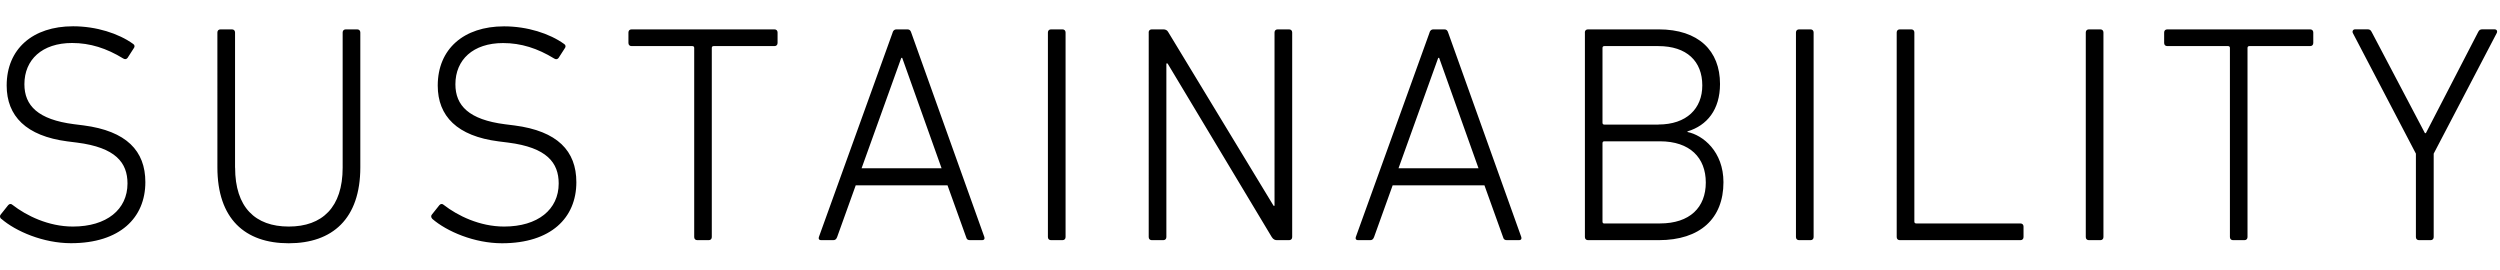 <svg xmlns="http://www.w3.org/2000/svg" width="371" height="40" viewBox="0 0 371 40"><path d="M.16 32.47c-.18-.18-.23-.46-.05-.64l1.1-1.38c.18-.23.46-.23.64-.05 2.07 1.61 5.34 3.22 8.97 3.22 5.01 0 8.1-2.53 8.1-6.39 0-3.08-1.75-5.34-7.5-6.07l-1.43-.18c-6.1-.8-9-3.74-9-8.29 0-5.43 3.87-8.79 9.85-8.79 3.45 0 6.76 1.06 8.92 2.62.23.14.28.41.09.64l-.92 1.43c-.18.23-.41.23-.64.09-2.48-1.52-4.92-2.3-7.59-2.3-4.46 0-7.08 2.48-7.08 6.12 0 3.17 2.02 5.25 7.36 5.93l1.43.18c6.35.83 9.16 3.77 9.16 8.42 0 5.29-3.77 9.06-11.04 9.06-4.09 0-8.19-1.75-10.35-3.63zm34.73-7.59c0 5.89 2.99 8.74 7.96 8.74s8-2.85 8-8.74V4.82c0-.28.18-.46.46-.46h1.7c.28 0 .46.18.46.46v20.01c0 7.64-4.14 11.27-10.63 11.27s-10.58-3.63-10.58-11.27V4.82c0-.28.18-.46.46-.46h1.7c.28 0 .46.18.46.46v20.06zm29.26 7.59c-.18-.18-.23-.46-.05-.64l1.1-1.38c.18-.23.46-.23.64-.05 2.07 1.61 5.34 3.22 8.97 3.22 5.01 0 8.1-2.53 8.1-6.39 0-3.08-1.75-5.34-7.5-6.07l-1.43-.18c-6.12-.78-9.02-3.73-9.02-8.28 0-5.43 3.86-8.79 9.84-8.79 3.45 0 6.76 1.06 8.92 2.62.23.14.28.41.09.64l-.92 1.43c-.18.23-.41.23-.64.09-2.48-1.52-4.92-2.3-7.59-2.3-4.46 0-7.08 2.48-7.08 6.12 0 3.17 2.02 5.25 7.36 5.93l1.43.18c6.35.83 9.16 3.77 9.16 8.42 0 5.29-3.77 9.06-11.04 9.06-4.09 0-8.19-1.75-10.35-3.63zm39.33 3.17c-.28 0-.46-.18-.46-.46V7.12c0-.18-.09-.28-.28-.28h-9.02c-.28 0-.46-.18-.46-.46V4.82c0-.28.18-.46.46-.46h21.21c.28 0 .46.18.46.46v1.56c0 .28-.18.46-.46.46h-9.02c-.18 0-.28.09-.28.28v28.06c0 .28-.18.46-.46.46h-1.7zm28.98-30.82c.09-.28.28-.46.55-.46h1.66c.32 0 .46.18.55.46l10.86 30.36c.09.28-.05.46-.32.46h-1.79c-.32 0-.51-.09-.6-.46l-2.76-7.68h-13.62l-2.76 7.68c-.14.37-.32.46-.6.46h-1.79c-.28 0-.41-.18-.32-.46l10.95-30.36zm7.27 20.15l-5.84-16.38h-.14l-5.89 16.38h11.87zm15.78-20.15c0-.28.18-.46.46-.46h1.7c.28 0 .46.18.46.46v30.36c0 .28-.18.46-.46.46h-1.7c-.28 0-.46-.18-.46-.46V4.82zm14.95 0c0-.28.18-.46.46-.46h1.7c.32 0 .6.09.78.46L189 30.54h.14V4.82c0-.28.18-.46.46-.46h1.7c.28 0 .46.18.46.46v30.36c0 .28-.18.46-.46.46h-1.79c-.28 0-.55-.09-.78-.46L173.27 9.42h-.18v25.76c0 .28-.18.46-.46.46h-1.7c-.28 0-.46-.18-.46-.46V4.82zm41.68 0c.09-.28.28-.46.55-.46h1.66c.32 0 .46.18.55.46l10.86 30.36c.09.28-.05.46-.32.46h-1.79c-.32 0-.51-.09-.6-.46l-2.76-7.68h-13.62l-2.76 7.68c-.14.37-.32.46-.6.46h-1.79c-.28 0-.41-.18-.32-.46l10.95-30.36zm7.27 20.15l-5.84-16.38h-.14l-5.89 16.38h11.87zm15.78-20.15c0-.28.18-.46.46-.46h10.49c5.93 0 9.11 3.17 9.11 8.1 0 3.82-1.93 6.17-4.83 7.04v.09c2.3.46 5.34 2.9 5.34 7.45 0 5.38-3.45 8.6-9.61 8.6h-10.49c-.28 0-.46-.18-.46-.46V4.82zm10.9 13.66c4.23 0 6.53-2.39 6.53-5.8 0-3.59-2.3-5.84-6.53-5.84h-8c-.18 0-.28.09-.28.28v11.09c0 .18.09.28.28.28h8zm-8 14.68h8.24c4.46 0 6.81-2.39 6.81-6.07s-2.35-6.12-6.81-6.12h-8.24c-.18 0-.28.09-.28.28v11.64c0 .18.09.28.28.28zm28.43-28.34c0-.28.18-.46.46-.46h1.7c.28 0 .46.18.46.46v30.36c0 .28-.18.46-.46.46h-1.7c-.28 0-.46-.18-.46-.46V4.82zm14.95 0c0-.28.18-.46.46-.46h1.7c.28 0 .46.18.46.46v28.06c0 .18.09.28.28.28h15.46c.28 0 .46.18.46.46v1.56c0 .28-.18.46-.46.46h-17.9c-.28 0-.46-.18-.46-.46V4.82zm28.06 0c0-.28.18-.46.46-.46h1.7c.28 0 .46.18.46.46v30.36c0 .28-.18.46-.46.46h-1.7c-.28 0-.46-.18-.46-.46V4.82zm21.85 30.82c-.28 0-.46-.18-.46-.46V7.12c0-.18-.09-.28-.28-.28h-9.02c-.28 0-.46-.18-.46-.46V4.82c0-.28.18-.46.46-.46h21.21c.28 0 .46.18.46.46v1.56c0 .28-.18.46-.46.46h-9.02c-.18 0-.28.09-.28.28v28.06c0 .28-.18.46-.46.46h-1.7zm27.6 0c-.28 0-.46-.18-.46-.46V22.8l-9.38-17.94c-.09-.23.05-.51.37-.51h1.79c.37 0 .51.09.69.46l7.87 14.95h.14l7.73-14.95c.18-.37.32-.46.69-.46h1.75c.37 0 .46.28.37.51l-9.38 17.94v12.38c0 .28-.18.46-.46.46H359z"/></svg>

